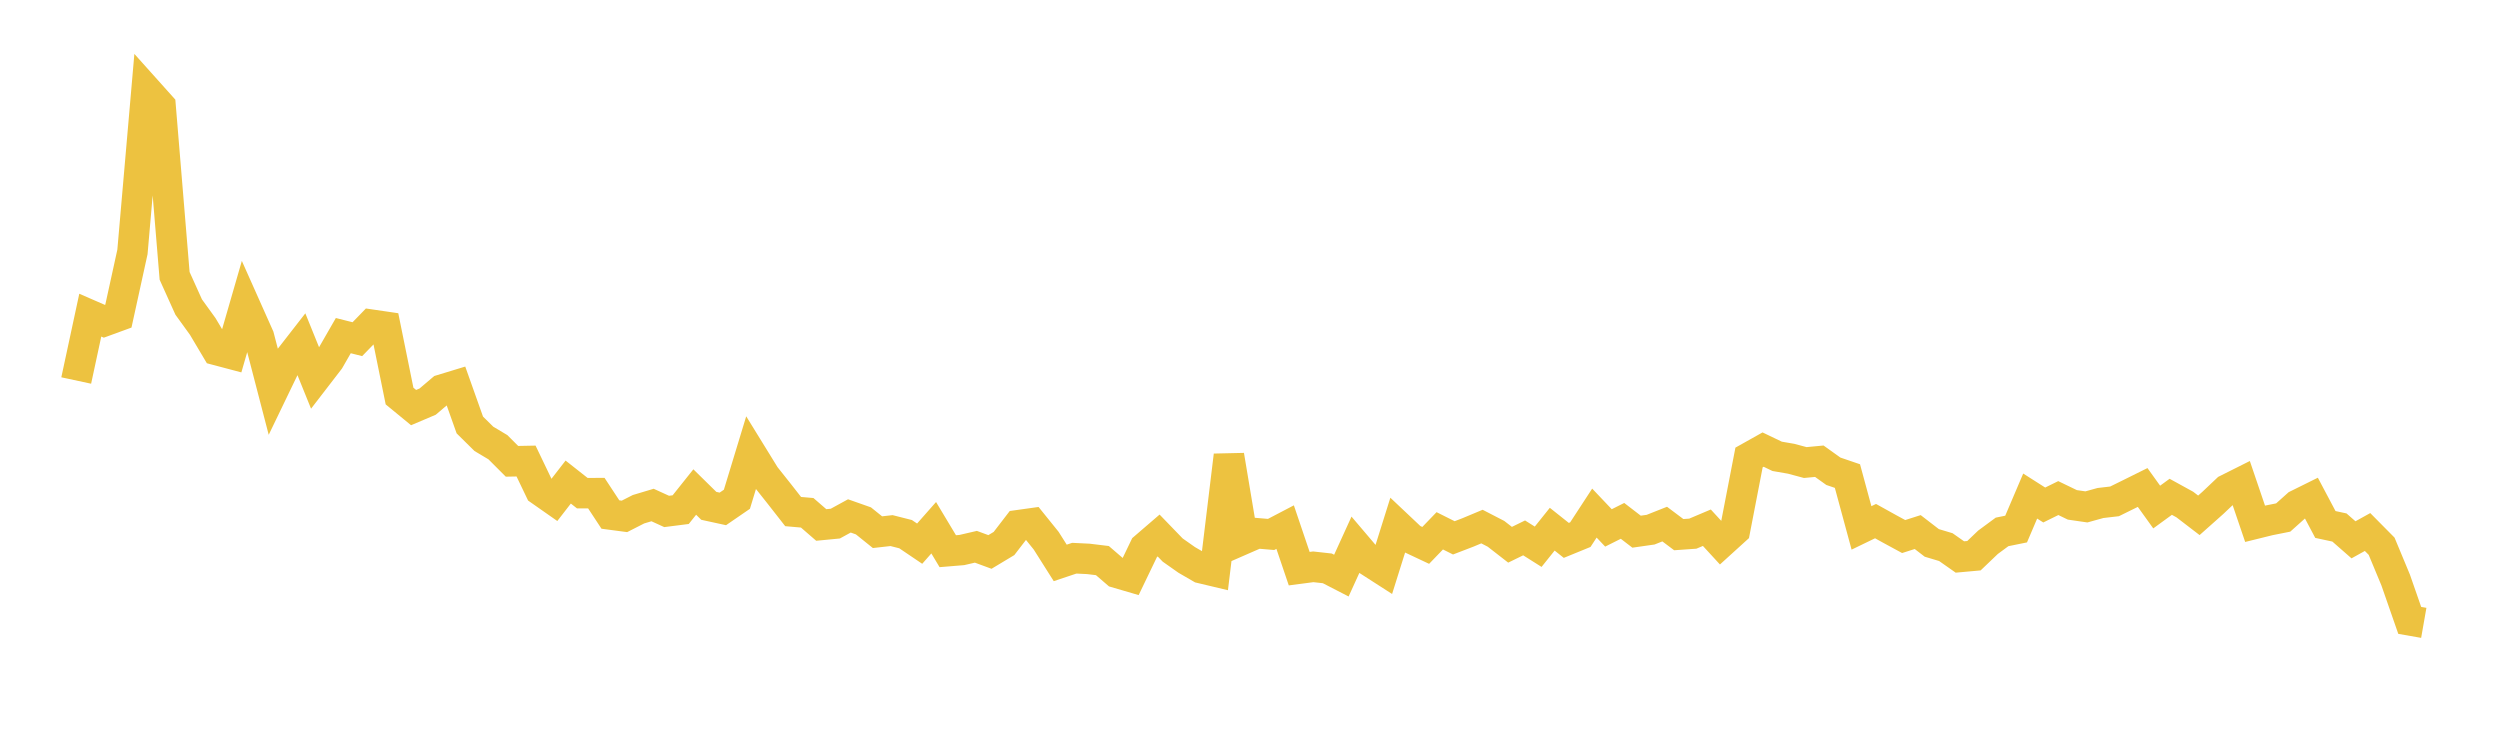 <svg width="164" height="48" xmlns="http://www.w3.org/2000/svg" xmlns:xlink="http://www.w3.org/1999/xlink"><path fill="none" stroke="rgb(237,194,64)" stroke-width="2" d="M5,24.961L5.922,20.674L6.844,21.075L7.766,20.738L8.689,16.525L9.611,5.924L10.533,6.953L11.455,18.096L12.377,20.14L13.299,21.415L14.222,22.968L15.144,23.212L16.066,20.021L16.988,22.088L17.91,25.635L18.832,23.723L19.754,22.538L20.677,24.818L21.599,23.621L22.521,22.017L23.443,22.25L24.365,21.3L25.287,21.435L26.21,25.981L27.132,26.738L28.054,26.346L28.976,25.563L29.898,25.282L30.82,27.878L31.743,28.789L32.665,29.339L33.587,30.262L34.509,30.244L35.431,32.167L36.353,32.813L37.275,31.623L38.198,32.351L39.12,32.35L40.042,33.753L40.964,33.875L41.886,33.405L42.808,33.129L43.731,33.55L44.653,33.433L45.575,32.277L46.497,33.183L47.419,33.384L48.341,32.751L49.263,29.722L50.186,31.22L51.108,32.381L52.03,33.559L52.952,33.639L53.874,34.438L54.796,34.349L55.719,33.844L56.641,34.169L57.563,34.911L58.485,34.807L59.407,35.041L60.329,35.664L61.251,34.619L62.174,36.158L63.096,36.082L64.018,35.868L64.94,36.208L65.862,35.654L66.784,34.455L67.707,34.326L68.629,35.469L69.551,36.927L70.473,36.618L71.395,36.663L72.317,36.775L73.24,37.57L74.162,37.84L75.084,35.923L76.006,35.129L76.928,36.083L77.85,36.732L78.772,37.266L79.695,37.486L80.617,29.874L81.539,35.385L82.461,34.982L83.383,35.06L84.305,34.578L85.228,37.304L86.15,37.183L87.072,37.285L87.994,37.76L88.916,35.737L89.838,36.822L90.76,37.415L91.683,34.474L92.605,35.344L93.527,35.778L94.449,34.821L95.371,35.283L96.293,34.929L97.216,34.543L98.138,35.019L99.06,35.736L99.982,35.285L100.904,35.867L101.826,34.715L102.749,35.449L103.671,35.072L104.593,33.659L105.515,34.631L106.437,34.169L107.359,34.878L108.281,34.746L109.204,34.38L110.126,35.073L111.048,35.008L111.97,34.618L112.892,35.621L113.814,34.784L114.737,30.01L115.659,29.493L116.581,29.936L117.503,30.095L118.425,30.343L119.347,30.256L120.269,30.915L121.192,31.23L122.114,34.631L123.036,34.185L123.958,34.697L124.88,35.197L125.802,34.903L126.725,35.615L127.647,35.891L128.569,36.538L129.491,36.454L130.413,35.573L131.335,34.893L132.257,34.706L133.18,32.541L134.102,33.128L135.024,32.674L135.946,33.119L136.868,33.253L137.79,32.997L138.713,32.89L139.635,32.436L140.557,31.979L141.479,33.262L142.401,32.59L143.323,33.097L144.246,33.805L145.168,32.985L146.09,32.112L147.012,31.65L147.934,34.361L148.856,34.133L149.778,33.949L150.701,33.123L151.623,32.666L152.545,34.406L153.467,34.604L154.389,35.412L155.311,34.9L156.234,35.833L157.156,38.05L158.078,40.697L159,40.859"></path></svg>